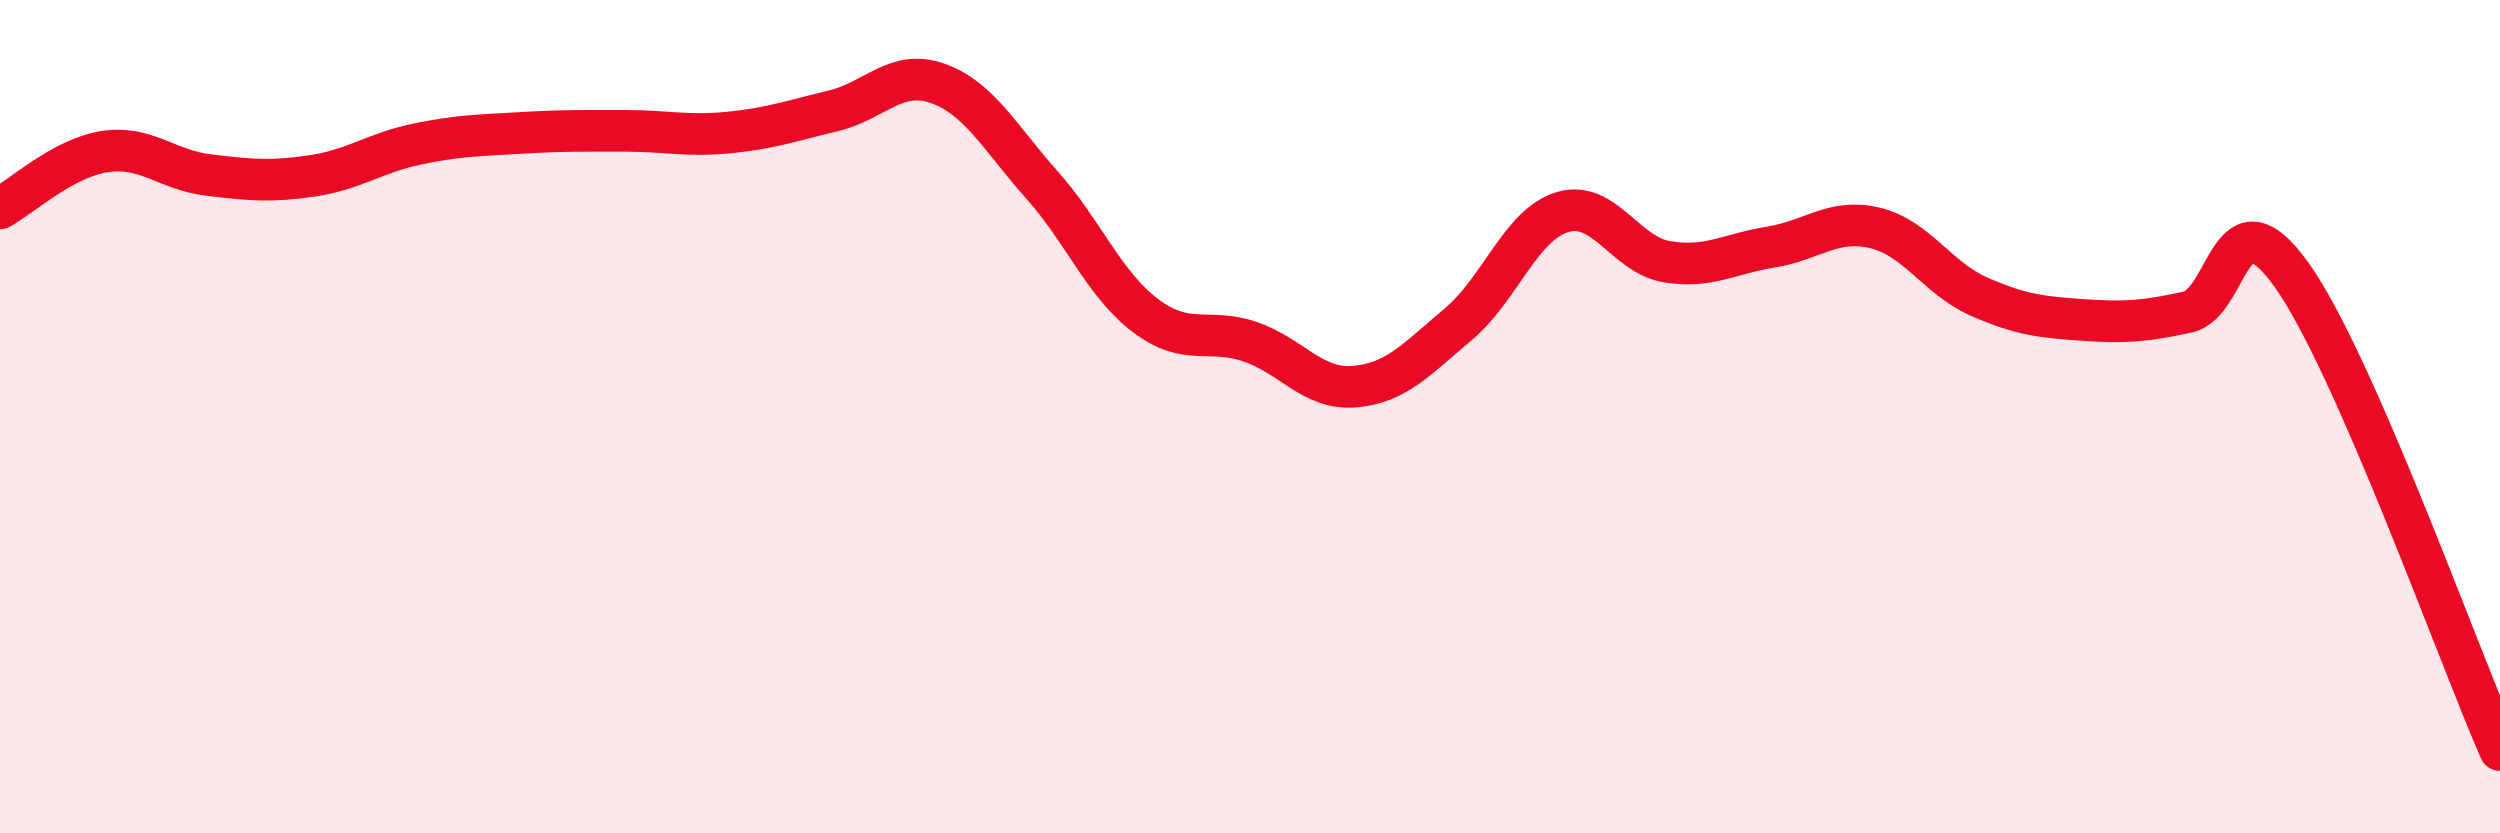 
    <svg width="60" height="20" viewBox="0 0 60 20" xmlns="http://www.w3.org/2000/svg">
      <path
        d="M 0,5 C 0.5,4.73 1.5,3.8 2.5,3.64 C 3.5,3.48 4,4.08 5,4.2 C 6,4.32 6.5,4.37 7.5,4.22 C 8.5,4.07 9,3.67 10,3.46 C 11,3.25 11.5,3.25 12.5,3.19 C 13.5,3.13 14,3.14 15,3.14 C 16,3.14 16.5,3.28 17.5,3.18 C 18.5,3.08 19,2.9 20,2.66 C 21,2.42 21.5,1.65 22.5,2 C 23.5,2.35 24,3.31 25,4.43 C 26,5.55 26.5,6.83 27.5,7.58 C 28.5,8.33 29,7.86 30,8.2 C 31,8.54 31.5,9.36 32.5,9.28 C 33.5,9.2 34,8.62 35,7.78 C 36,6.94 36.5,5.39 37.5,5.09 C 38.5,4.79 39,6.11 40,6.28 C 41,6.45 41.5,6.09 42.5,5.93 C 43.5,5.77 44,5.23 45,5.47 C 46,5.71 46.5,6.68 47.5,7.12 C 48.5,7.56 49,7.61 50,7.68 C 51,7.75 51.5,7.71 52.5,7.49 C 53.5,7.27 53.5,4.5 55,6.6 C 56.5,8.7 59,15.72 60,18L60 20L0 20Z"
        fill="#EB0A25"
        opacity="0.1"
        stroke-linecap="round"
        stroke-linejoin="round"
      />
      <path
        d="M 0,5 C 0.5,4.73 1.5,3.8 2.5,3.64 C 3.5,3.48 4,4.08 5,4.2 C 6,4.32 6.5,4.37 7.5,4.22 C 8.5,4.07 9,3.67 10,3.46 C 11,3.25 11.5,3.25 12.5,3.19 C 13.5,3.13 14,3.14 15,3.14 C 16,3.14 16.5,3.28 17.5,3.18 C 18.5,3.08 19,2.9 20,2.66 C 21,2.42 21.5,1.65 22.5,2 C 23.5,2.35 24,3.31 25,4.43 C 26,5.55 26.5,6.83 27.5,7.58 C 28.5,8.33 29,7.86 30,8.2 C 31,8.54 31.5,9.36 32.5,9.28 C 33.5,9.2 34,8.62 35,7.78 C 36,6.94 36.5,5.39 37.5,5.09 C 38.5,4.79 39,6.11 40,6.28 C 41,6.45 41.5,6.09 42.5,5.93 C 43.5,5.77 44,5.23 45,5.47 C 46,5.71 46.5,6.68 47.5,7.12 C 48.5,7.56 49,7.61 50,7.68 C 51,7.75 51.5,7.71 52.5,7.49 C 53.5,7.27 53.5,4.5 55,6.6 C 56.5,8.7 59,15.72 60,18"
        stroke="#EB0A25"
        stroke-width="1"
        fill="none"
        stroke-linecap="round"
        stroke-linejoin="round"
      />
    </svg>
  